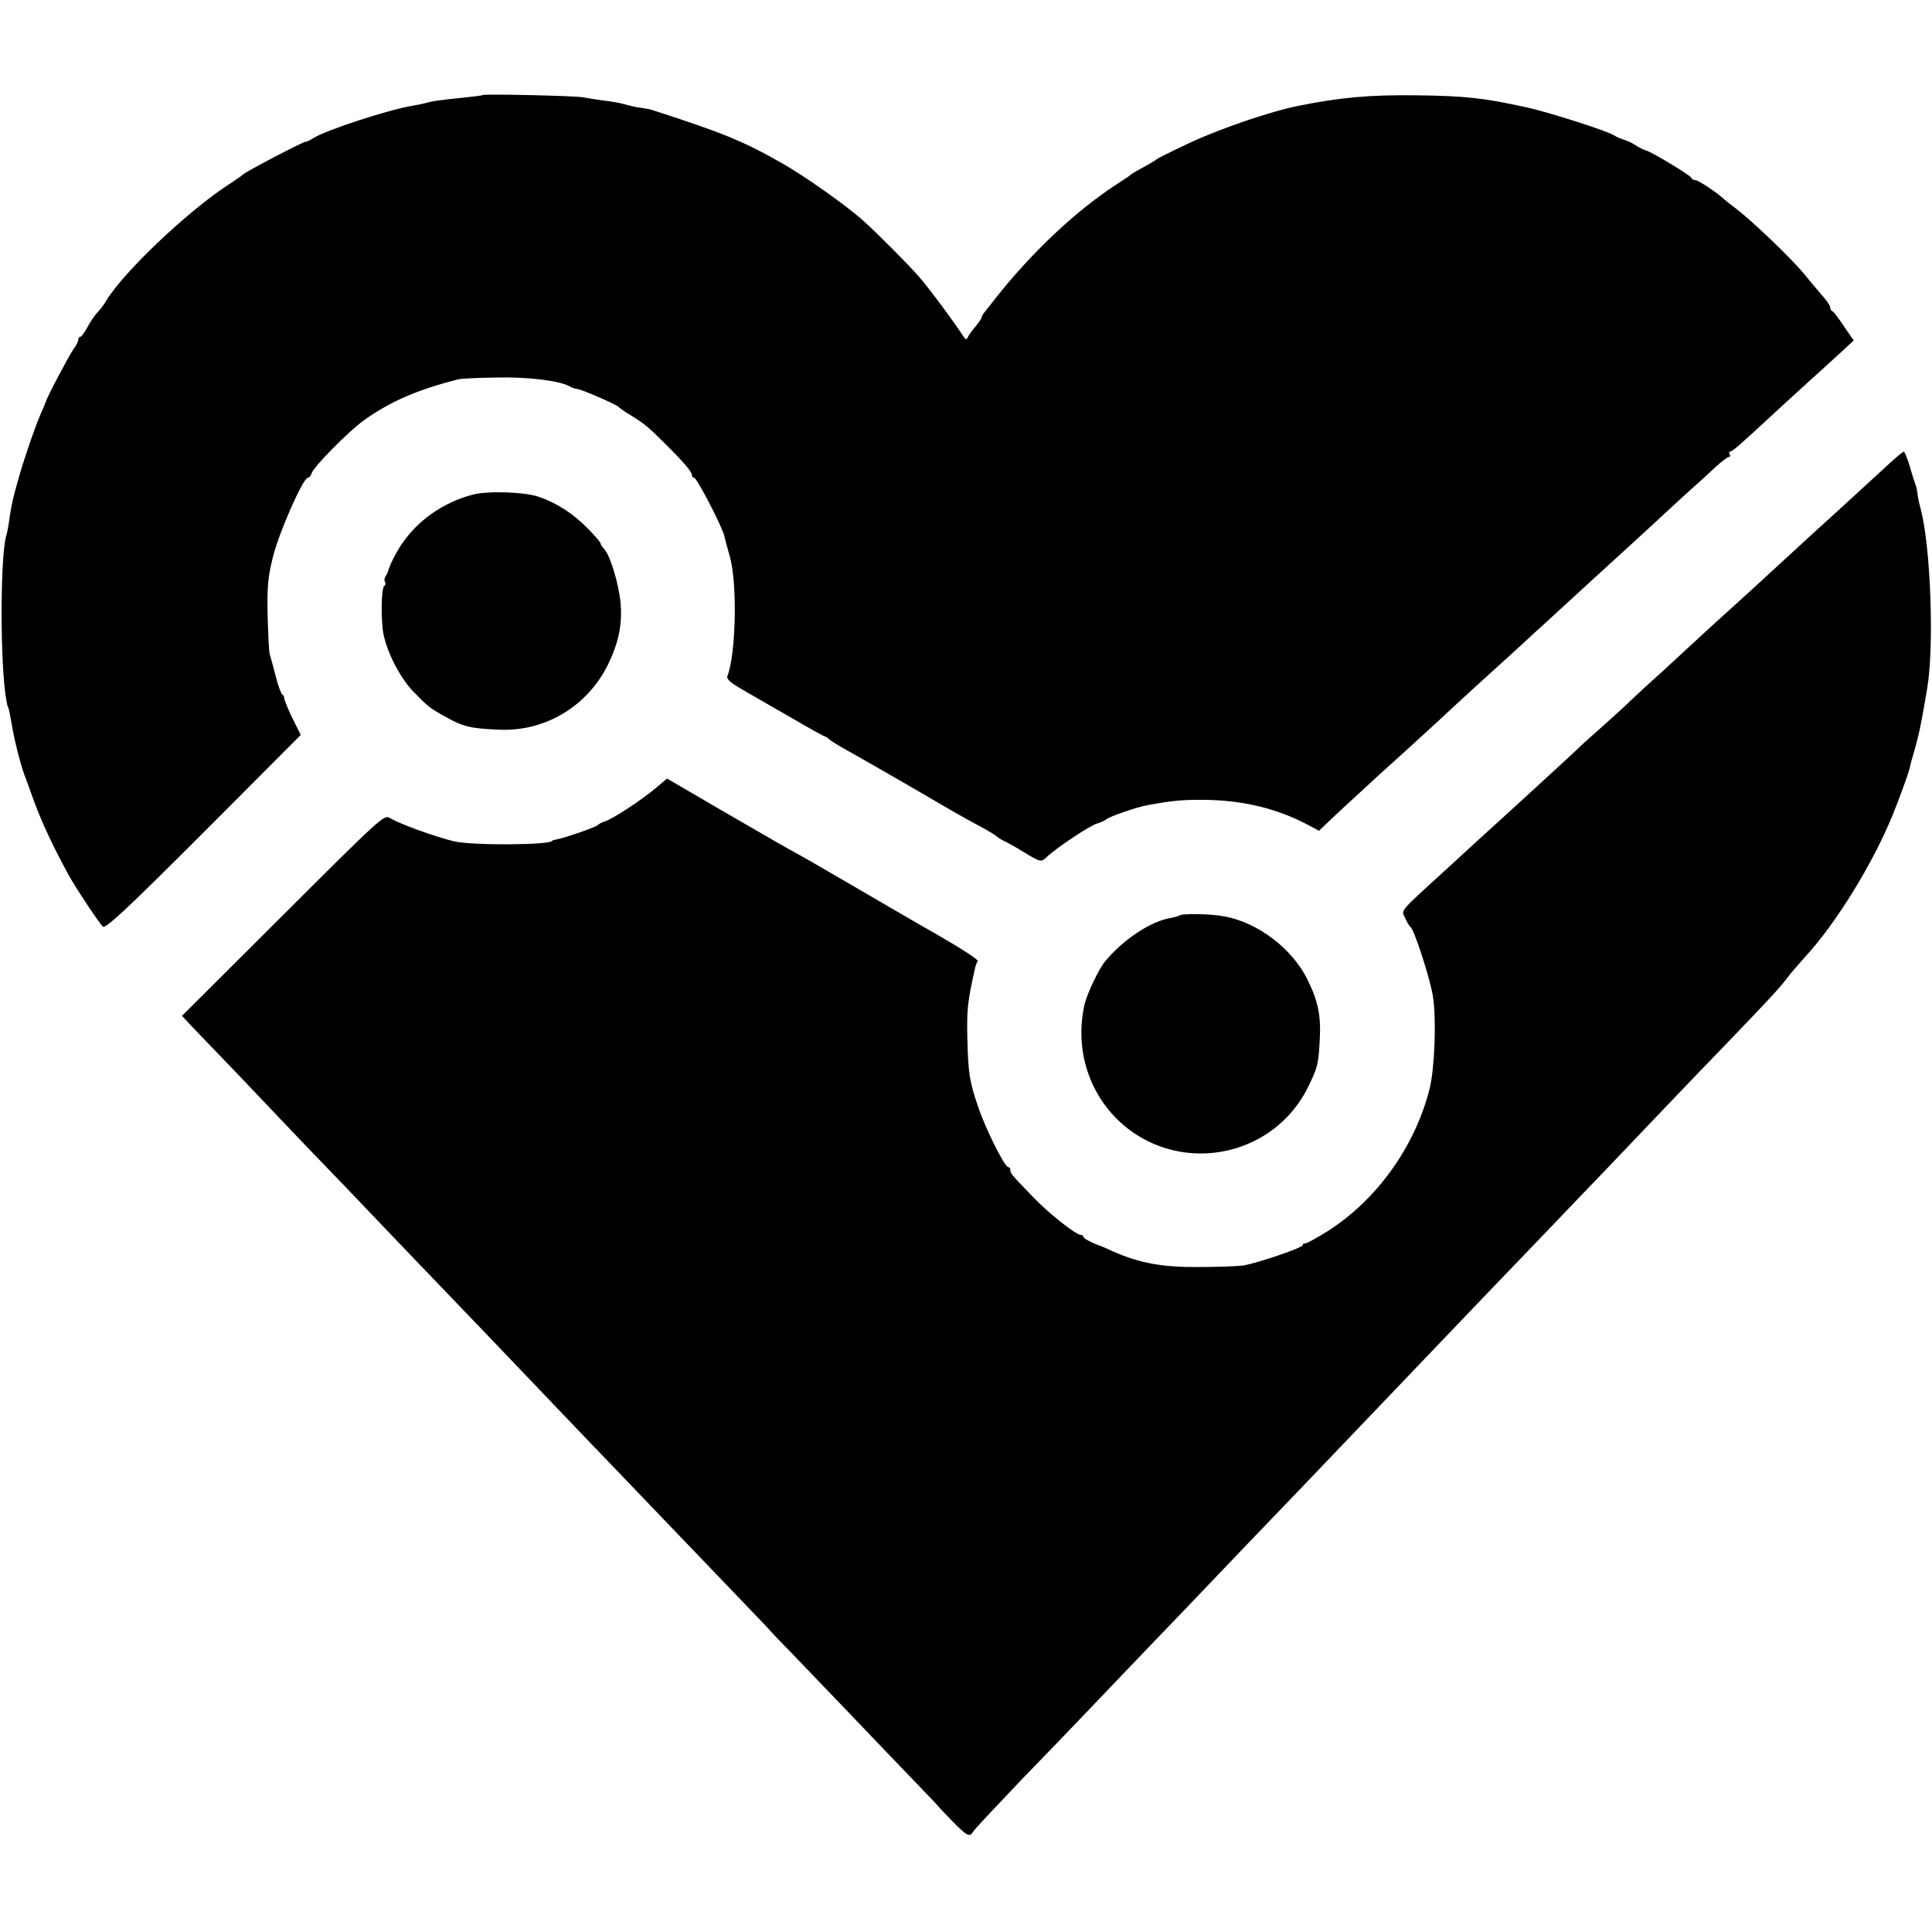 <?xml version="1.0" standalone="no"?>
<!DOCTYPE svg PUBLIC "-//W3C//DTD SVG 20010904//EN"
 "http://www.w3.org/TR/2001/REC-SVG-20010904/DTD/svg10.dtd">
<svg version="1.0" xmlns="http://www.w3.org/2000/svg"
 width="740pt" height="740pt" viewBox="0 0 740 740"
 preserveAspectRatio="xMidYMid meet">
<g transform="translate(0,740) scale(0.1,-0.1)"
fill="#000000" stroke="none">
<path d="M1849 7036 c-2 -2 -35 -6 -74 -10 -89 -9 -119 -13 -142 -20 -10 -3
-34 -8 -53 -11 -92 -15 -333 -94 -380 -124 -13 -9 -27 -15 -30 -14 -6 2 -232
-116 -240 -126 -3 -3 -25 -19 -50 -35 -156 -100 -404 -335 -472 -446 -9 -16
-25 -37 -35 -47 -10 -10 -27 -35 -38 -56 -11 -20 -23 -37 -27 -37 -5 0 -8 -5
-8 -11 0 -6 -8 -23 -19 -37 -17 -24 -104 -189 -106 -202 -1 -3 -9 -23 -19 -45
-21 -47 -70 -191 -87 -255 -7 -25 -14 -49 -15 -55 -7 -25 -14 -62 -19 -100 -3
-22 -8 -47 -11 -56 -24 -83 -24 -505 1 -635 2 -11 4 -20 5 -21 3 -4 5 -11 15
-68 12 -71 38 -170 55 -210 4 -11 13 -36 20 -55 30 -88 76 -189 142 -310 26
-48 119 -188 132 -199 11 -9 93 68 386 361 l372 373 -34 68 c-18 38 -31 72
-30 75 2 2 -1 8 -6 11 -5 3 -17 35 -26 71 -9 36 -20 74 -23 85 -3 11 -6 79 -8
150 -2 109 1 145 21 224 23 92 115 301 133 301 5 0 12 8 15 18 9 26 142 161
201 203 101 72 206 117 360 156 11 3 76 6 145 7 121 3 244 -12 282 -34 10 -6
23 -10 29 -10 14 0 152 -60 159 -69 3 -4 23 -18 45 -31 52 -32 68 -45 129
-106 73 -72 106 -111 106 -123 0 -6 4 -11 9 -11 10 0 108 -189 115 -222 3 -13
12 -48 21 -78 30 -104 24 -375 -9 -460 -4 -11 12 -25 57 -51 34 -20 118 -68
186 -107 68 -40 126 -72 129 -72 3 0 13 -6 21 -14 9 -7 41 -27 71 -43 30 -17
127 -72 215 -123 197 -115 216 -126 285 -163 30 -16 62 -35 70 -42 8 -7 22
-15 30 -18 8 -4 38 -20 65 -37 73 -44 72 -44 97 -20 35 33 160 116 188 125 14
4 30 11 36 16 14 12 119 48 159 55 105 19 141 22 240 20 136 -4 260 -35 374
-95 l43 -23 41 39 c22 21 50 47 62 58 111 103 153 141 230 210 48 44 107 98
131 120 23 22 82 76 130 120 84 76 206 187 230 210 6 5 53 48 104 95 51 47
105 96 120 110 72 65 226 207 247 226 12 12 60 55 105 97 46 41 101 91 122
111 22 20 44 36 49 36 4 0 5 5 2 10 -3 6 -3 10 2 10 8 1 31 20 154 134 30 28
95 87 143 131 49 44 108 98 132 120 l44 41 -37 54 c-20 30 -40 57 -45 58 -4 2
-8 9 -8 15 0 7 -15 28 -33 48 -17 20 -48 56 -67 80 -51 62 -205 209 -266 254
-15 11 -32 25 -38 30 -27 26 -101 75 -112 75 -7 0 -14 4 -16 9 -3 10 -157 102
-174 105 -6 1 -22 9 -35 17 -13 9 -35 20 -49 24 -14 4 -29 11 -35 15 -20 16
-254 91 -343 110 -160 35 -233 43 -422 45 -173 2 -286 -8 -445 -40 -107 -21
-303 -88 -420 -143 -66 -31 -122 -59 -125 -62 -5 -5 -27 -18 -75 -44 -11 -6
-22 -13 -25 -16 -3 -3 -25 -18 -50 -34 -155 -100 -325 -259 -465 -436 -19 -25
-40 -50 -45 -57 -6 -7 -10 -15 -10 -19 0 -3 -11 -19 -24 -35 -13 -15 -27 -34
-29 -41 -5 -10 -8 -9 -16 2 -34 53 -133 187 -171 230 -37 43 -164 171 -214
215 -62 56 -224 171 -311 220 -147 84 -231 118 -495 203 -8 3 -28 7 -45 9 -16
2 -43 8 -60 13 -16 5 -55 12 -85 15 -30 4 -64 10 -75 12 -23 6 -380 14 -386 9z"/>
<path d="M7223 5612 c-59 -54 -212 -195 -259 -237 -12 -11 -66 -60 -120 -110
-136 -125 -140 -129 -223 -204 -40 -36 -97 -88 -127 -116 -29 -27 -88 -81
-130 -120 -43 -38 -96 -87 -118 -108 -21 -21 -71 -66 -109 -100 -39 -34 -82
-73 -96 -87 -27 -26 -90 -83 -250 -230 -51 -47 -106 -96 -121 -110 -15 -14
-64 -59 -109 -100 -209 -191 -194 -173 -179 -206 7 -16 16 -32 21 -35 14 -10
77 -204 86 -269 13 -88 6 -271 -13 -349 -56 -223 -203 -428 -393 -548 -42 -26
-80 -47 -85 -46 -4 2 -8 -1 -8 -6 0 -10 -168 -67 -227 -78 -21 -3 -99 -6 -173
-6 -139 -1 -224 15 -325 59 -22 10 -42 19 -45 20 -35 12 -70 30 -70 36 0 4 -5
8 -10 8 -19 0 -124 83 -183 145 -87 90 -87 91 -87 103 0 7 -4 12 -9 12 -13 0
-88 150 -115 232 -33 96 -38 129 -41 268 -2 103 1 136 30 263 2 9 6 21 10 26
3 5 -68 51 -157 102 -90 51 -239 138 -333 193 -93 54 -186 108 -205 118 -41
22 -58 32 -305 175 l-190 111 -45 -38 c-55 -46 -164 -117 -193 -126 -12 -4
-24 -10 -27 -14 -5 -7 -124 -49 -158 -55 -9 -2 -17 -4 -17 -5 0 -17 -301 -19
-374 -3 -72 17 -213 68 -248 90 -21 14 -36 0 -409 -372 l-387 -386 29 -31 c16
-17 56 -59 89 -93 33 -34 130 -135 215 -225 85 -90 182 -191 215 -225 33 -34
134 -139 225 -235 91 -95 194 -203 230 -240 100 -104 259 -270 440 -460 91
-95 194 -203 230 -240 36 -38 139 -145 230 -240 91 -95 207 -216 258 -269 50
-52 92 -96 92 -97 0 -1 42 -45 93 -97 50 -53 155 -161 232 -242 77 -81 181
-189 231 -241 50 -52 90 -94 89 -94 -1 0 23 -25 52 -55 57 -58 67 -63 80 -41
4 8 90 99 189 203 100 103 208 215 239 248 31 33 139 145 238 249 100 104 223
232 272 284 50 52 119 125 155 162 57 59 218 227 448 468 138 145 377 394 432
452 30 31 129 134 220 229 91 95 194 203 230 240 36 38 137 144 225 236 88 92
198 207 245 255 146 152 195 204 222 240 14 19 47 57 72 85 117 126 259 356
336 545 25 62 60 157 65 180 1 8 10 40 19 70 18 66 23 89 47 230 28 160 14
540 -23 685 -6 22 -12 49 -13 60 -1 11 -4 27 -7 35 -3 8 -14 41 -23 73 -9 31
-20 57 -23 57 -4 0 -35 -26 -69 -58z"/>
<path d="M1809 5505 c-112 -30 -209 -98 -271 -190 -23 -34 -48 -85 -52 -105
-1 -3 -5 -11 -9 -17 -5 -7 -6 -17 -2 -22 3 -5 2 -12 -3 -15 -12 -7 -14 -137
-2 -191 17 -74 66 -166 115 -216 56 -57 62 -62 126 -97 64 -36 96 -43 206 -47
175 -6 335 92 413 252 39 81 54 151 47 232 -6 72 -40 185 -63 208 -7 8 -14 18
-14 22 0 4 -22 30 -50 58 -54 55 -115 95 -183 119 -55 20 -199 25 -258 9z"/>
<path d="M4516 3893 c-2 -2 -16 -6 -32 -9 -76 -12 -182 -83 -251 -166 -25 -30
-69 -124 -79 -165 -36 -162 10 -324 122 -437 224 -224 603 -158 738 128 34 71
36 82 41 175 5 89 -6 146 -47 229 -59 119 -189 218 -318 242 -51 10 -165 12
-174 3z"/>
</g>
</svg>
